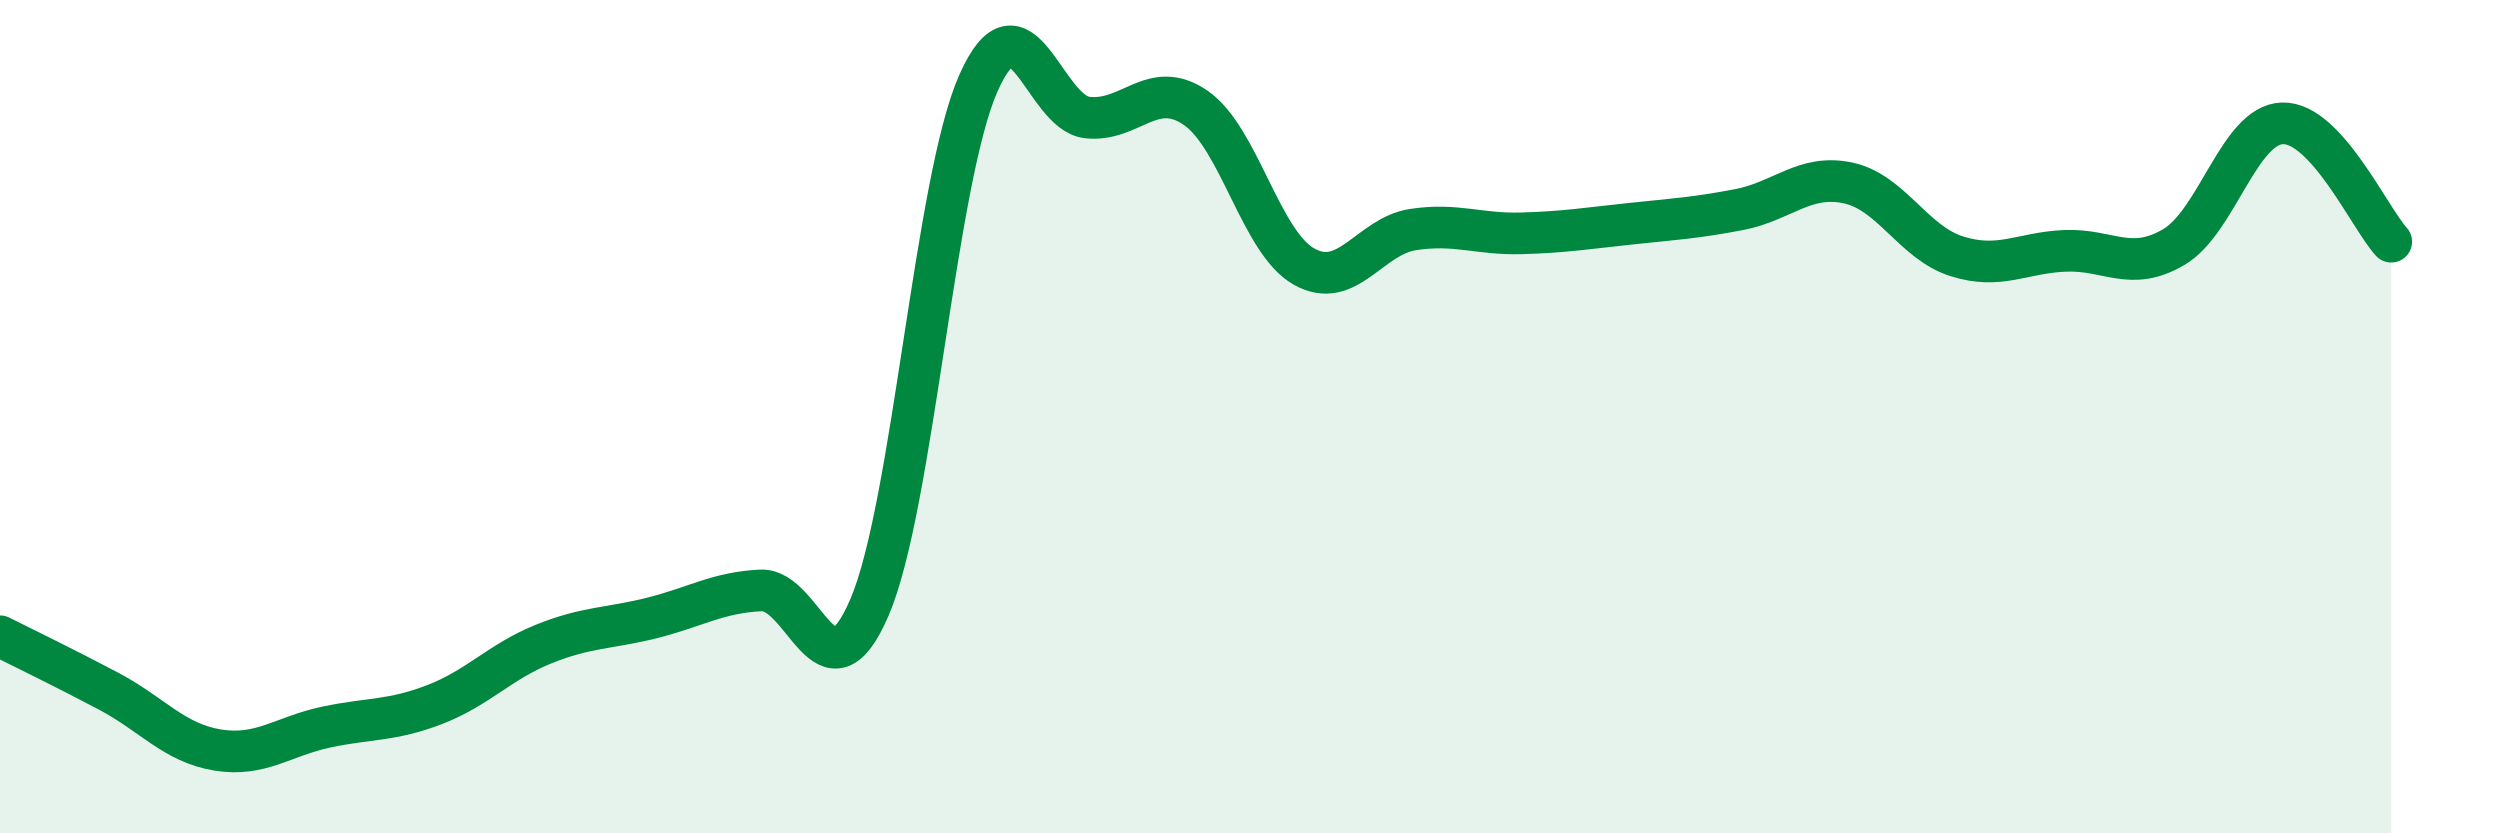 
    <svg width="60" height="20" viewBox="0 0 60 20" xmlns="http://www.w3.org/2000/svg">
      <path
        d="M 0,15.27 C 0.52,15.53 1.57,16.04 2.61,16.59 C 3.65,17.14 4.18,17.83 5.22,18 C 6.26,18.17 6.79,17.67 7.83,17.45 C 8.87,17.23 9.39,17.31 10.43,16.91 C 11.47,16.51 12,15.88 13.04,15.46 C 14.08,15.04 14.61,15.09 15.65,14.83 C 16.69,14.57 17.22,14.22 18.26,14.17 C 19.3,14.12 19.83,17 20.87,14.57 C 21.91,12.14 22.44,4.35 23.48,2 C 24.52,-0.35 25.05,2.7 26.09,2.82 C 27.13,2.94 27.66,1.87 28.7,2.59 C 29.74,3.31 30.26,5.82 31.3,6.4 C 32.34,6.98 32.87,5.67 33.91,5.51 C 34.95,5.35 35.48,5.63 36.52,5.6 C 37.56,5.57 38.09,5.48 39.13,5.37 C 40.17,5.26 40.7,5.23 41.74,5.03 C 42.78,4.83 43.31,4.17 44.35,4.39 C 45.39,4.61 45.92,5.82 46.96,6.15 C 48,6.48 48.53,6.06 49.57,6.02 C 50.61,5.98 51.13,6.54 52.17,5.93 C 53.21,5.32 53.74,2.99 54.78,2.96 C 55.82,2.93 56.87,5.23 57.39,5.8L57.39 20L0 20Z"
        fill="#008740"
        opacity="0.1"
        stroke-linecap="round"
        stroke-linejoin="round"
      />
      <path
        d="M 0,15.27 C 0.52,15.53 1.57,16.04 2.61,16.59 C 3.65,17.14 4.18,17.83 5.22,18 C 6.26,18.17 6.79,17.67 7.83,17.45 C 8.87,17.23 9.39,17.31 10.43,16.91 C 11.47,16.51 12,15.88 13.04,15.46 C 14.08,15.04 14.61,15.09 15.65,14.83 C 16.69,14.57 17.22,14.22 18.26,14.17 C 19.3,14.12 19.83,17 20.87,14.57 C 21.91,12.14 22.44,4.35 23.48,2 C 24.52,-0.35 25.05,2.7 26.09,2.82 C 27.13,2.94 27.66,1.87 28.7,2.59 C 29.74,3.31 30.26,5.82 31.3,6.4 C 32.34,6.98 32.87,5.67 33.91,5.51 C 34.95,5.35 35.48,5.63 36.52,5.6 C 37.56,5.57 38.09,5.48 39.13,5.37 C 40.17,5.26 40.7,5.23 41.74,5.03 C 42.78,4.83 43.31,4.17 44.35,4.39 C 45.39,4.61 45.92,5.82 46.96,6.15 C 48,6.48 48.53,6.06 49.57,6.02 C 50.61,5.98 51.13,6.54 52.17,5.93 C 53.21,5.32 53.74,2.99 54.78,2.96 C 55.82,2.93 56.87,5.23 57.39,5.8"
        stroke="#008740"
        stroke-width="1"
        fill="none"
        stroke-linecap="round"
        stroke-linejoin="round"
      />
    </svg>
  